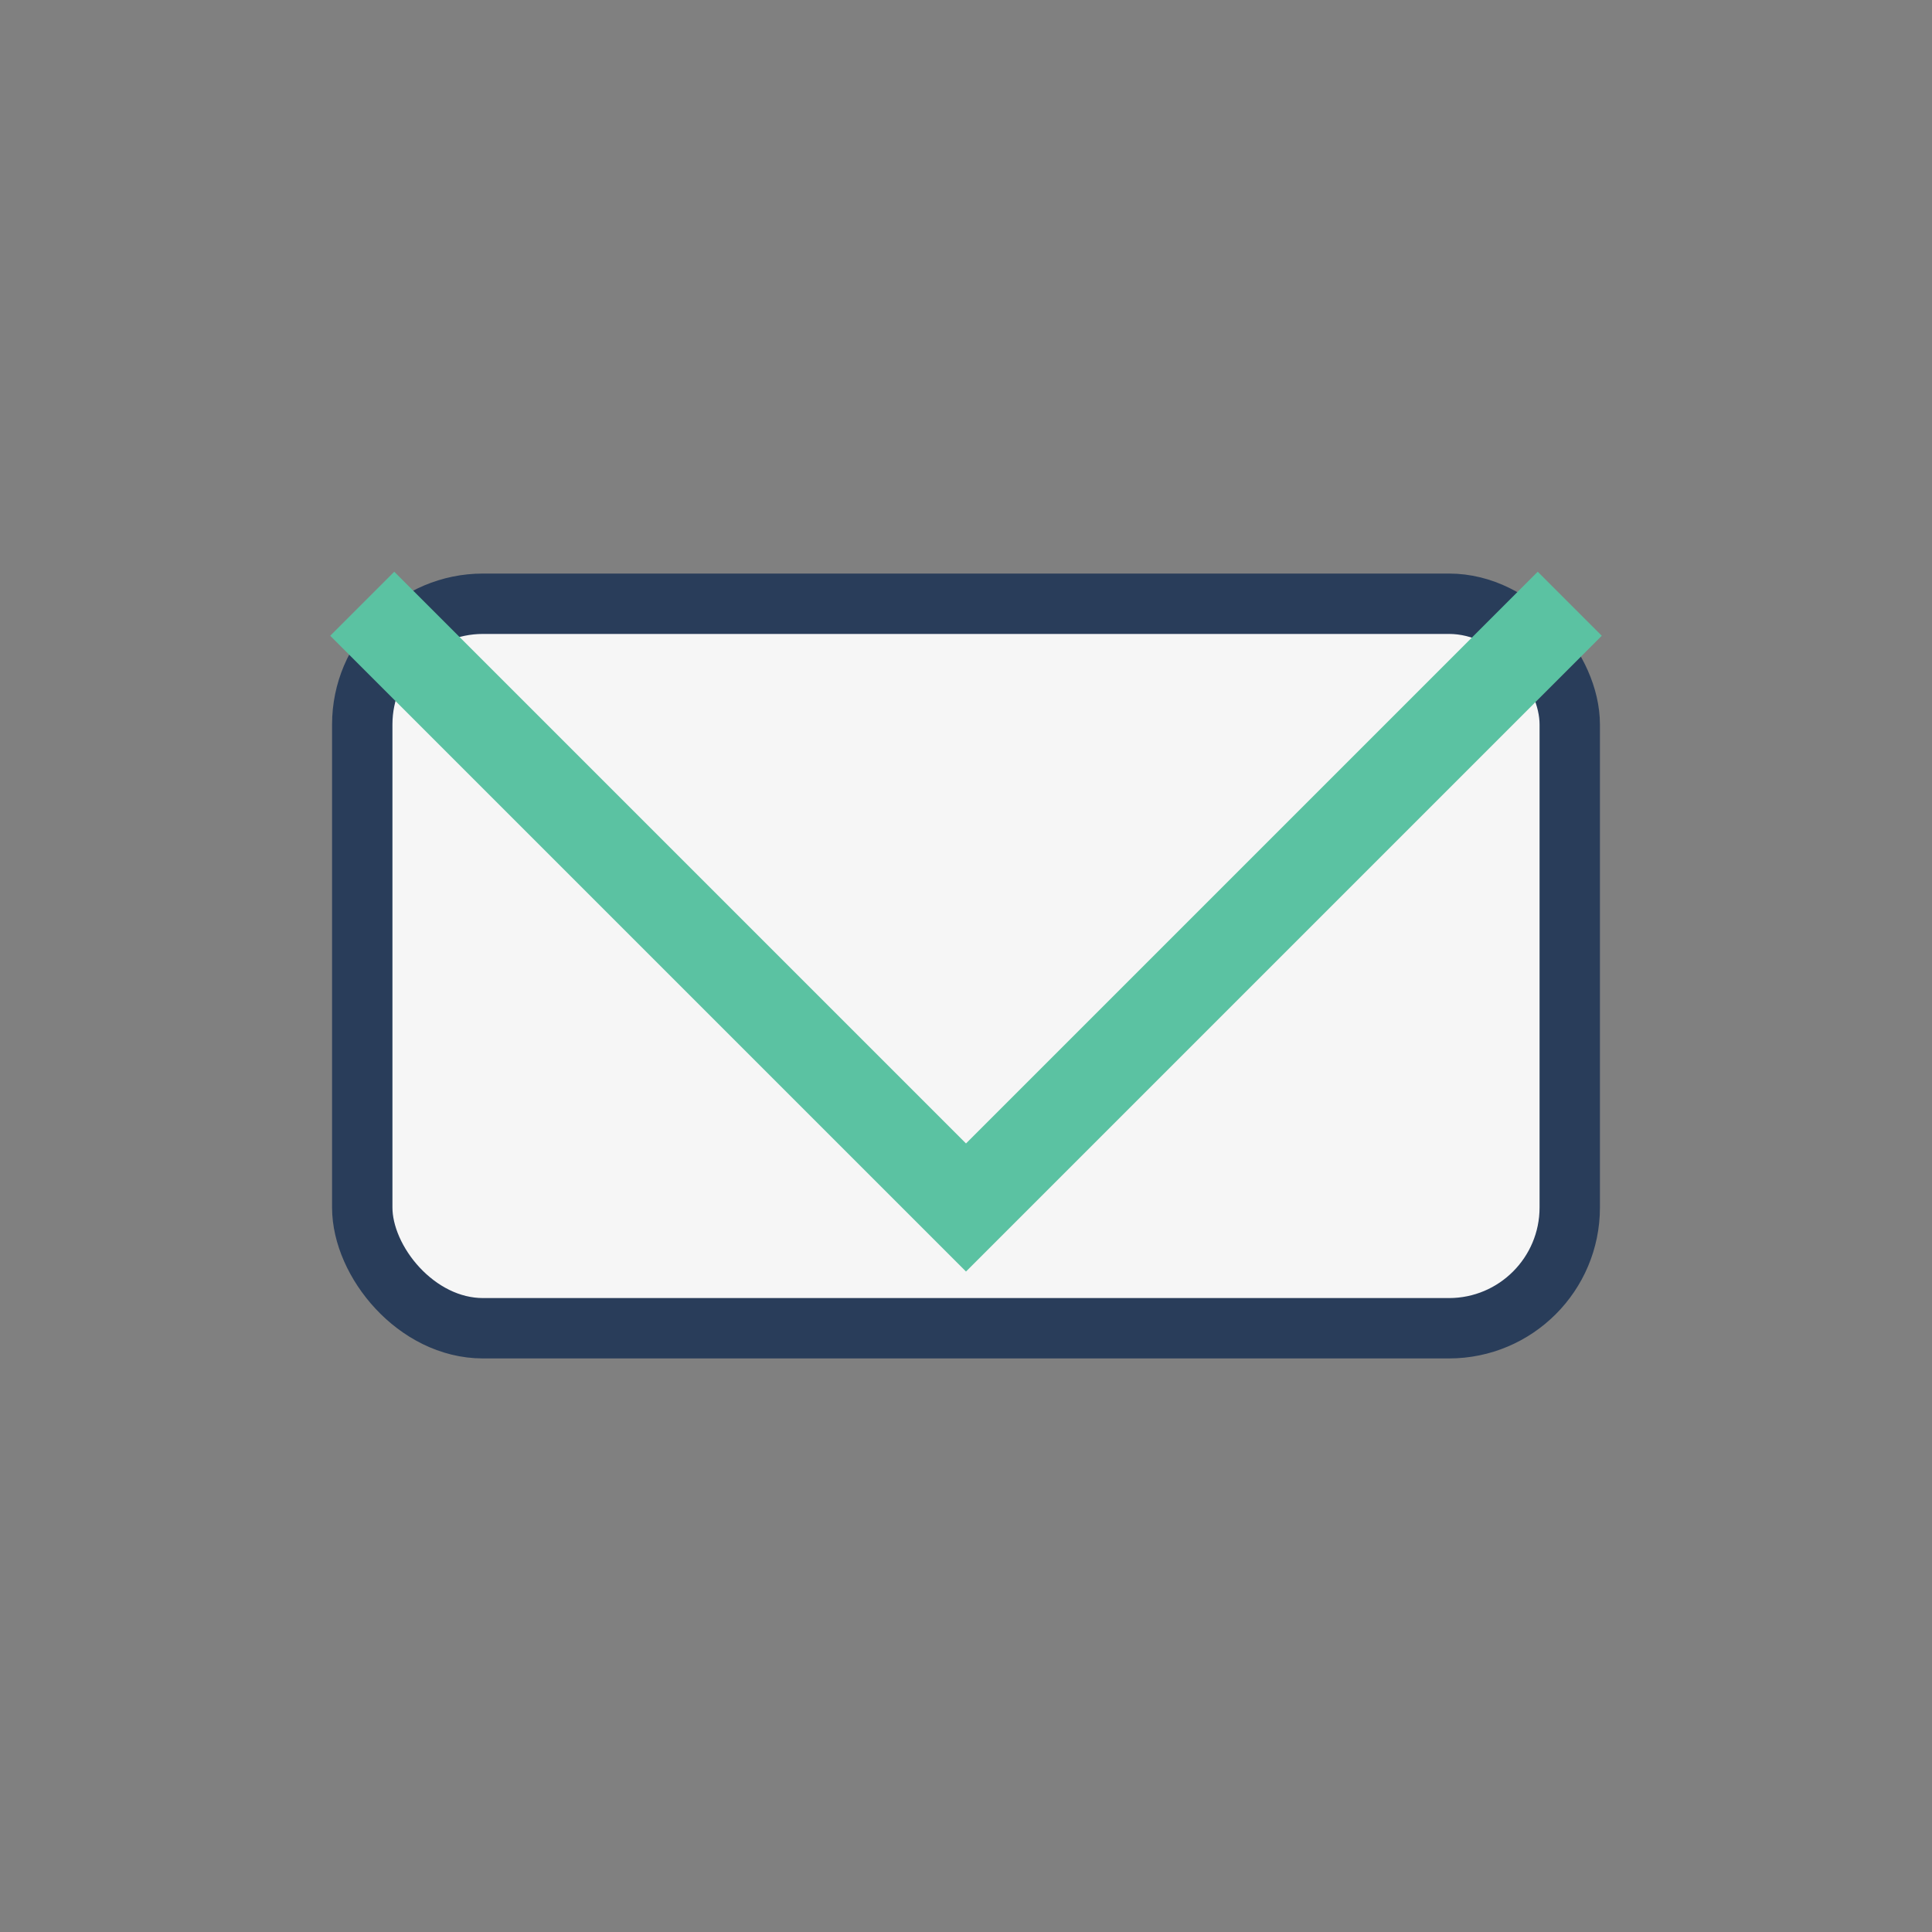 <?xml version="1.0" encoding="UTF-8"?>
<svg xmlns="http://www.w3.org/2000/svg" width="32" height="32" viewBox="0 0 32 32"><rect x="0" y="0" width="32" height="32" fill="#808080" stroke="none"/><rect x="6" y="10" width="20" height="12" rx="2" fill="#F6F6F6" stroke="#293D5A"/><polyline points="6,10 16,20 26,10" fill="none" stroke="#5BC2A2" stroke-width="1.5"/></svg>